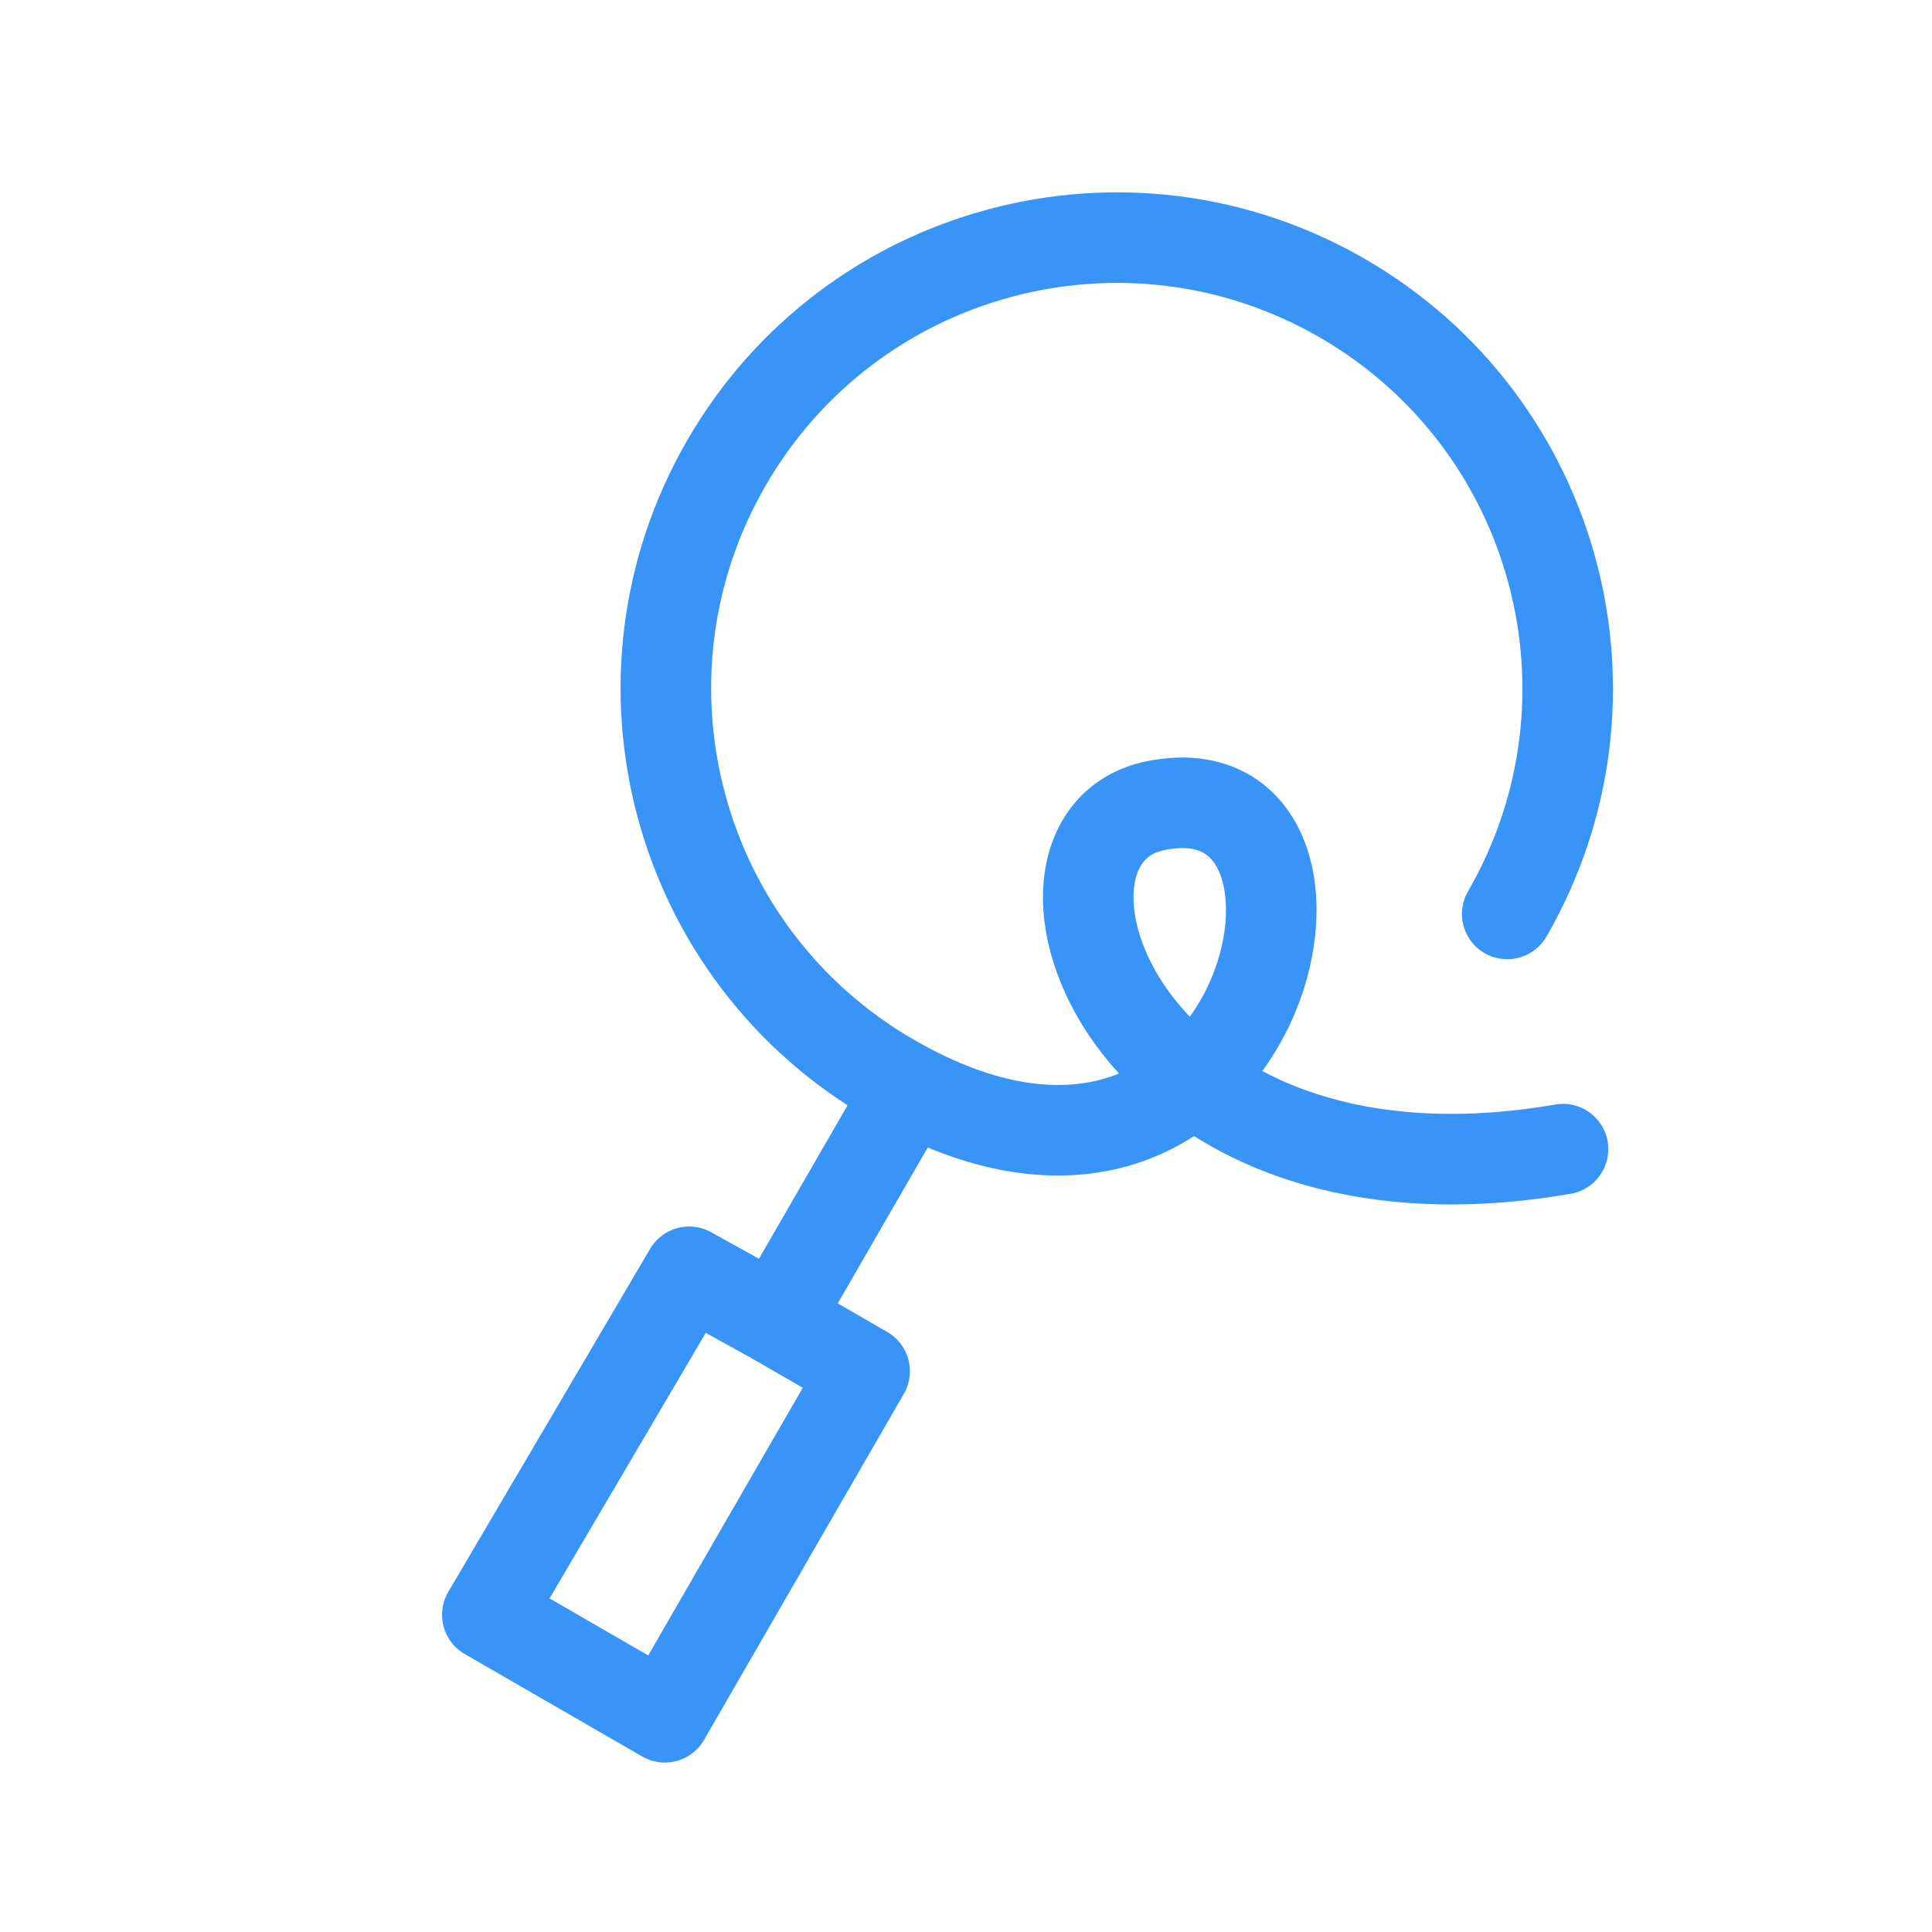 <?xml version="1.0" encoding="UTF-8"?> <svg xmlns="http://www.w3.org/2000/svg" width="64" height="64" viewBox="0 0 64 64" fill="none"><g clip-path="url(#clip0_3115_3730)"><path d="M49.929 30.276C54.053 23.133 51.606 13.999 44.462 9.875C37.319 5.751 28.185 8.198 24.061 15.341C19.937 22.485 22.384 31.619 29.527 35.743C41.873 42.871 45.826 25.164 38.283 26.688C32.952 27.765 37.049 40.606 51.777 38.067" stroke="#3994F7" stroke-width="3" stroke-linecap="round" stroke-linejoin="round"></path><path d="M30.116 36.082L25.703 43.725M25.703 43.725L28.642 45.422L22.023 56.887L16.144 53.492L22.829 42.13L25.703 43.725Z" stroke="#3994F7" stroke-width="3" stroke-linecap="round" stroke-linejoin="round"></path></g><defs><clipPath id="clip0_3115_3730"><rect width="64" height="64" fill="white"></rect></clipPath></defs></svg> 